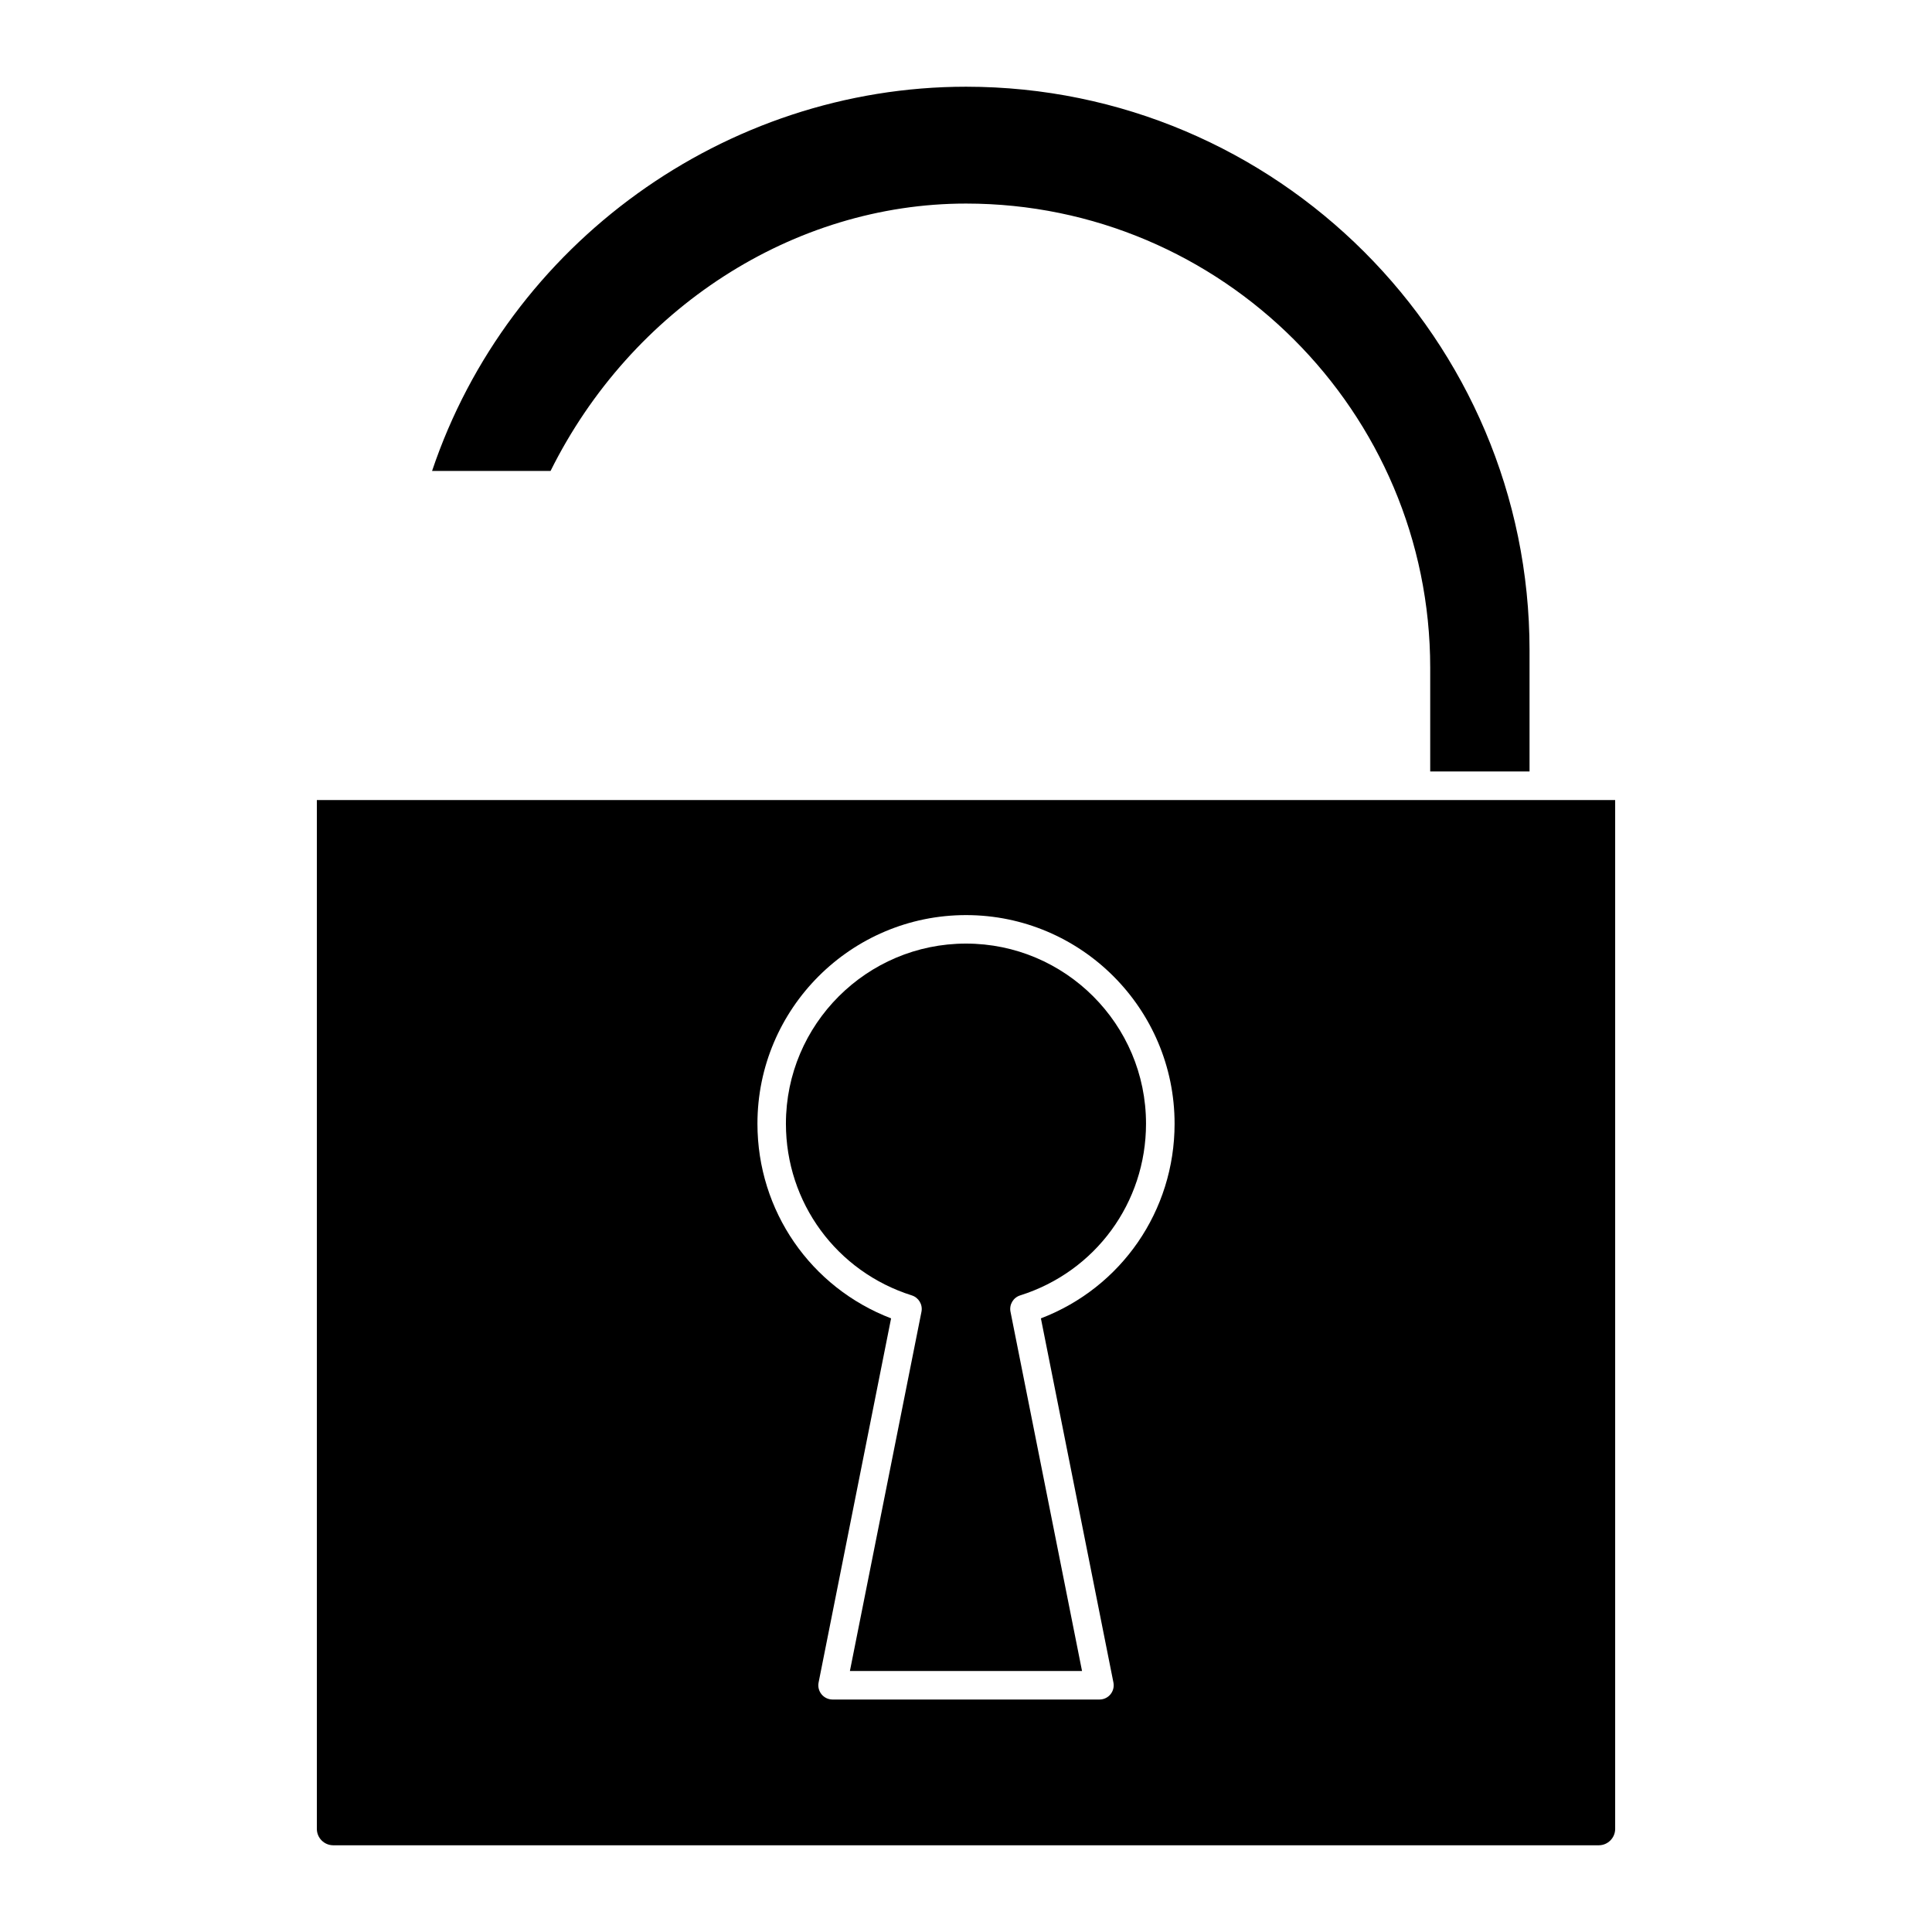 <?xml version="1.0" encoding="UTF-8"?>
<!-- Uploaded to: ICON Repo, www.svgrepo.com, Generator: ICON Repo Mixer Tools -->
<svg fill="#000000" width="800px" height="800px" version="1.1" viewBox="144 144 512 512" xmlns="http://www.w3.org/2000/svg">
 <g>
  <path d="m400 394.06c-26.312 0-47.723 21.41-47.723 47.723 0 20.922 13.406 39.211 33.352 45.508 1.84 0.578 2.941 2.449 2.57 4.336l-18.965 95.203h61.516l-18.957-95.203c-0.379-1.891 0.73-3.762 2.57-4.336 19.945-6.289 33.344-24.574 33.344-45.508 0.004-26.316-21.398-47.723-47.707-47.723z"/>
  <path d="m227.97 356.02v272.65c0 2.398 1.949 4.348 4.348 4.348h335.37c2.398 0 4.348-1.953 4.348-4.348v-272.65zm191.88 137.36 19.219 96.5c0.223 1.113-0.066 2.258-0.781 3.133s-1.789 1.379-2.922 1.379h-70.723c-1.133 0-2.207-0.508-2.922-1.379-0.719-0.875-1.008-2.019-0.785-3.133l19.211-96.5c-21.316-8.176-35.418-28.5-35.418-51.594 0-30.48 24.797-55.277 55.277-55.277 30.477 0 55.27 24.797 55.27 55.277 0 23.109-14.102 43.43-35.426 51.594z"/>
  <path d="m289.9 268.81c21.43-43.105 64.355-70.863 110.11-70.863 67.828 0 123.01 55.188 123.01 123.02v27.484h26.324v-32.129c0-82.348-66.992-149.34-149.34-149.34-63.883 0-121.27 41.648-141.5 101.82z"/>
 </g>
</svg>